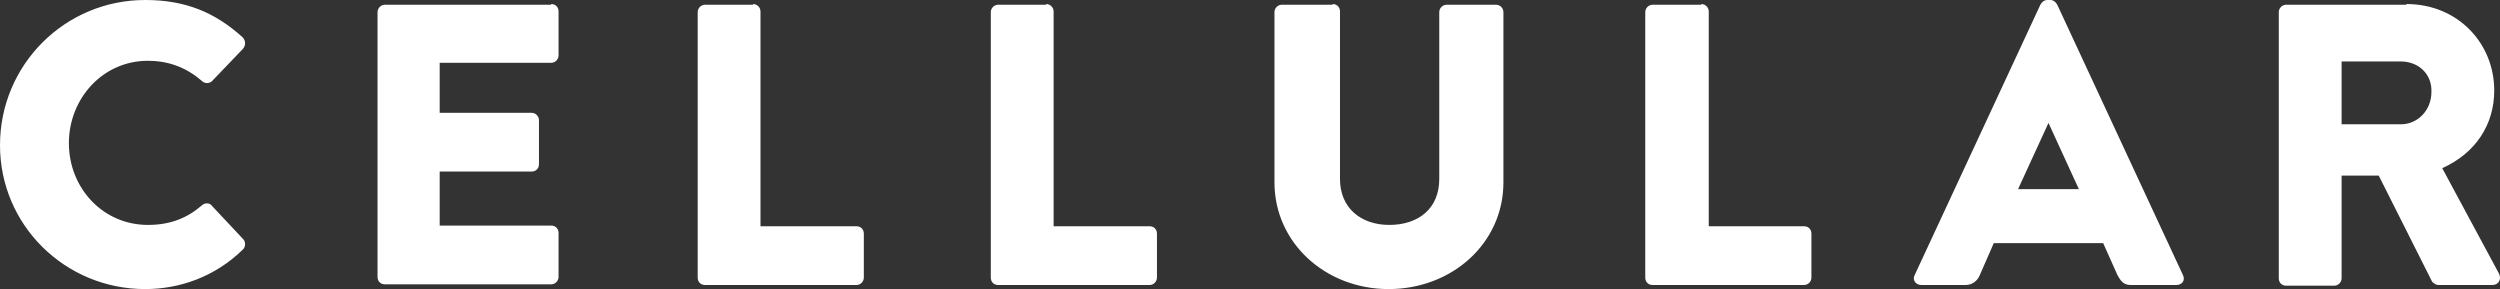 <?xml version="1.0" encoding="UTF-8"?>
<svg width="173px" height="20px" viewBox="0 0 173 20" version="1.1" xmlns="http://www.w3.org/2000/svg" xmlns:xlink="http://www.w3.org/1999/xlink">
    <rect x="0" y="0" width="173" height="20" fill="#333333" stroke="none"/>
    <title>Cellular</title>
    <g id="Page-1" stroke="none" stroke-width="1" fill="none" fill-rule="evenodd">
        <g id="Desktop-HD" transform="translate(-105, -93)" fill="#FFFFFF">
            <path d="M115.049,93 C117.806,93 119.862,93.841 121.779,95.571 C122.012,95.804 122.012,96.131 121.825,96.365 L119.676,98.608 C119.489,98.795 119.161,98.795 118.974,98.608 C117.853,97.627 116.591,97.206 115.235,97.206 C112.104,97.206 109.767,99.824 109.767,102.908 C109.767,105.993 112.104,108.564 115.235,108.564 C116.778,108.564 117.946,108.096 118.974,107.208 C119.161,107.021 119.535,107.021 119.676,107.255 L121.825,109.545 C122.012,109.732 122.012,110.106 121.779,110.293 C119.909,112.116 117.479,113.004 115.049,113.004 C109.487,113.004 105,108.564 105,103.049 C105,97.487 109.487,93 115.049,93 Z M197.213,93.28 C197.54,93.28 197.727,93.514 197.727,93.795 L197.727,105.385 C197.727,107.395 199.176,108.564 201.139,108.564 C203.149,108.564 204.597,107.442 204.597,105.385 L204.597,93.841 C204.597,93.561 204.831,93.327 205.111,93.327 L208.523,93.327 C208.804,93.327 209.037,93.561 209.037,93.841 L209.037,105.619 C209.037,109.825 205.485,113.004 201.092,113.004 C196.746,113.004 193.193,109.825 193.193,105.619 L193.193,93.841 C193.193,93.561 193.427,93.327 193.708,93.327 L197.213,93.327 L197.213,93.28 Z M271.525,93.28 C275.077,93.28 277.601,95.991 277.601,99.263 C277.601,101.646 276.293,103.609 274.002,104.638 L274.002,104.638 L277.928,111.929 C278.115,112.303 277.928,112.723 277.461,112.723 L277.461,112.723 L273.769,112.723 C273.535,112.723 273.395,112.583 273.301,112.489 L273.301,112.489 L269.609,105.152 L267.039,105.152 L267.039,112.256 C267.039,112.536 266.805,112.77 266.524,112.77 L266.524,112.77 L263.206,112.77 C262.879,112.77 262.692,112.536 262.692,112.256 L262.692,112.256 L262.692,93.841 C262.692,93.561 262.926,93.327 263.206,93.327 L263.206,93.327 L271.525,93.327 L271.525,93.28 Z M143.138,93.28 C143.465,93.28 143.652,93.514 143.652,93.795 L143.652,96.832 C143.652,97.113 143.418,97.347 143.138,97.347 L135.426,97.347 L135.426,100.805 L141.782,100.805 C142.063,100.805 142.296,101.039 142.296,101.319 L142.296,104.357 C142.296,104.684 142.063,104.871 141.782,104.871 L135.426,104.871 L135.426,108.61 L143.138,108.61 C143.465,108.61 143.652,108.844 143.652,109.124 L143.652,112.162 C143.652,112.443 143.418,112.676 143.138,112.676 L131.64,112.676 C131.313,112.676 131.126,112.443 131.126,112.162 L131.126,93.841 C131.126,93.561 131.36,93.327 131.64,93.327 L143.138,93.327 L143.138,93.28 Z M157.112,93.28 C157.393,93.28 157.626,93.514 157.626,93.795 L157.626,108.657 L164.263,108.657 C164.59,108.657 164.777,108.891 164.777,109.171 L164.777,112.209 C164.777,112.489 164.543,112.723 164.263,112.723 L153.794,112.723 C153.467,112.723 153.28,112.489 153.28,112.209 L153.28,93.841 C153.28,93.561 153.513,93.327 153.794,93.327 L157.112,93.327 L157.112,93.28 Z M177.396,93.28 C177.677,93.28 177.91,93.514 177.91,93.795 L177.91,108.657 L184.547,108.657 C184.874,108.657 185.061,108.891 185.061,109.171 L185.061,112.209 C185.061,112.489 184.827,112.723 184.547,112.723 L174.078,112.723 C173.751,112.723 173.564,112.489 173.564,112.209 L173.564,93.841 C173.564,93.561 173.797,93.327 174.078,93.327 L177.396,93.327 L177.396,93.28 Z M222.731,93.28 C223.012,93.28 223.246,93.514 223.246,93.795 L223.246,108.657 L229.836,108.657 C230.163,108.657 230.35,108.891 230.35,109.171 L230.35,112.209 C230.35,112.489 230.116,112.723 229.836,112.723 L219.366,112.723 C219.039,112.723 218.852,112.489 218.852,112.209 L218.852,93.841 C218.852,93.561 219.086,93.327 219.366,93.327 L222.731,93.327 L222.731,93.28 Z M246.895,93 C247.082,93 247.269,93.14 247.362,93.327 L256.055,112.022 C256.242,112.396 256.009,112.723 255.588,112.723 L252.503,112.723 C251.989,112.723 251.802,112.536 251.522,112.022 L250.54,109.825 L242.969,109.825 L241.987,112.069 C241.847,112.396 241.52,112.723 241.006,112.723 L237.968,112.723 C237.547,112.723 237.314,112.349 237.501,112.022 L246.194,93.327 C246.287,93.14 246.474,93 246.661,93 L246.895,93 Z M246.755,101.506 L246.755,101.506 L244.651,106.086 L248.858,106.086 L246.755,101.506 Z M271.151,97.253 L267.039,97.253 L267.039,101.6 L271.151,101.6 C272.273,101.6 273.255,100.665 273.255,99.356 C273.301,98.094 272.32,97.253 271.151,97.253 L271.151,97.253 Z" id="Wortmarke"></path>
        </g>
    </g>
</svg>